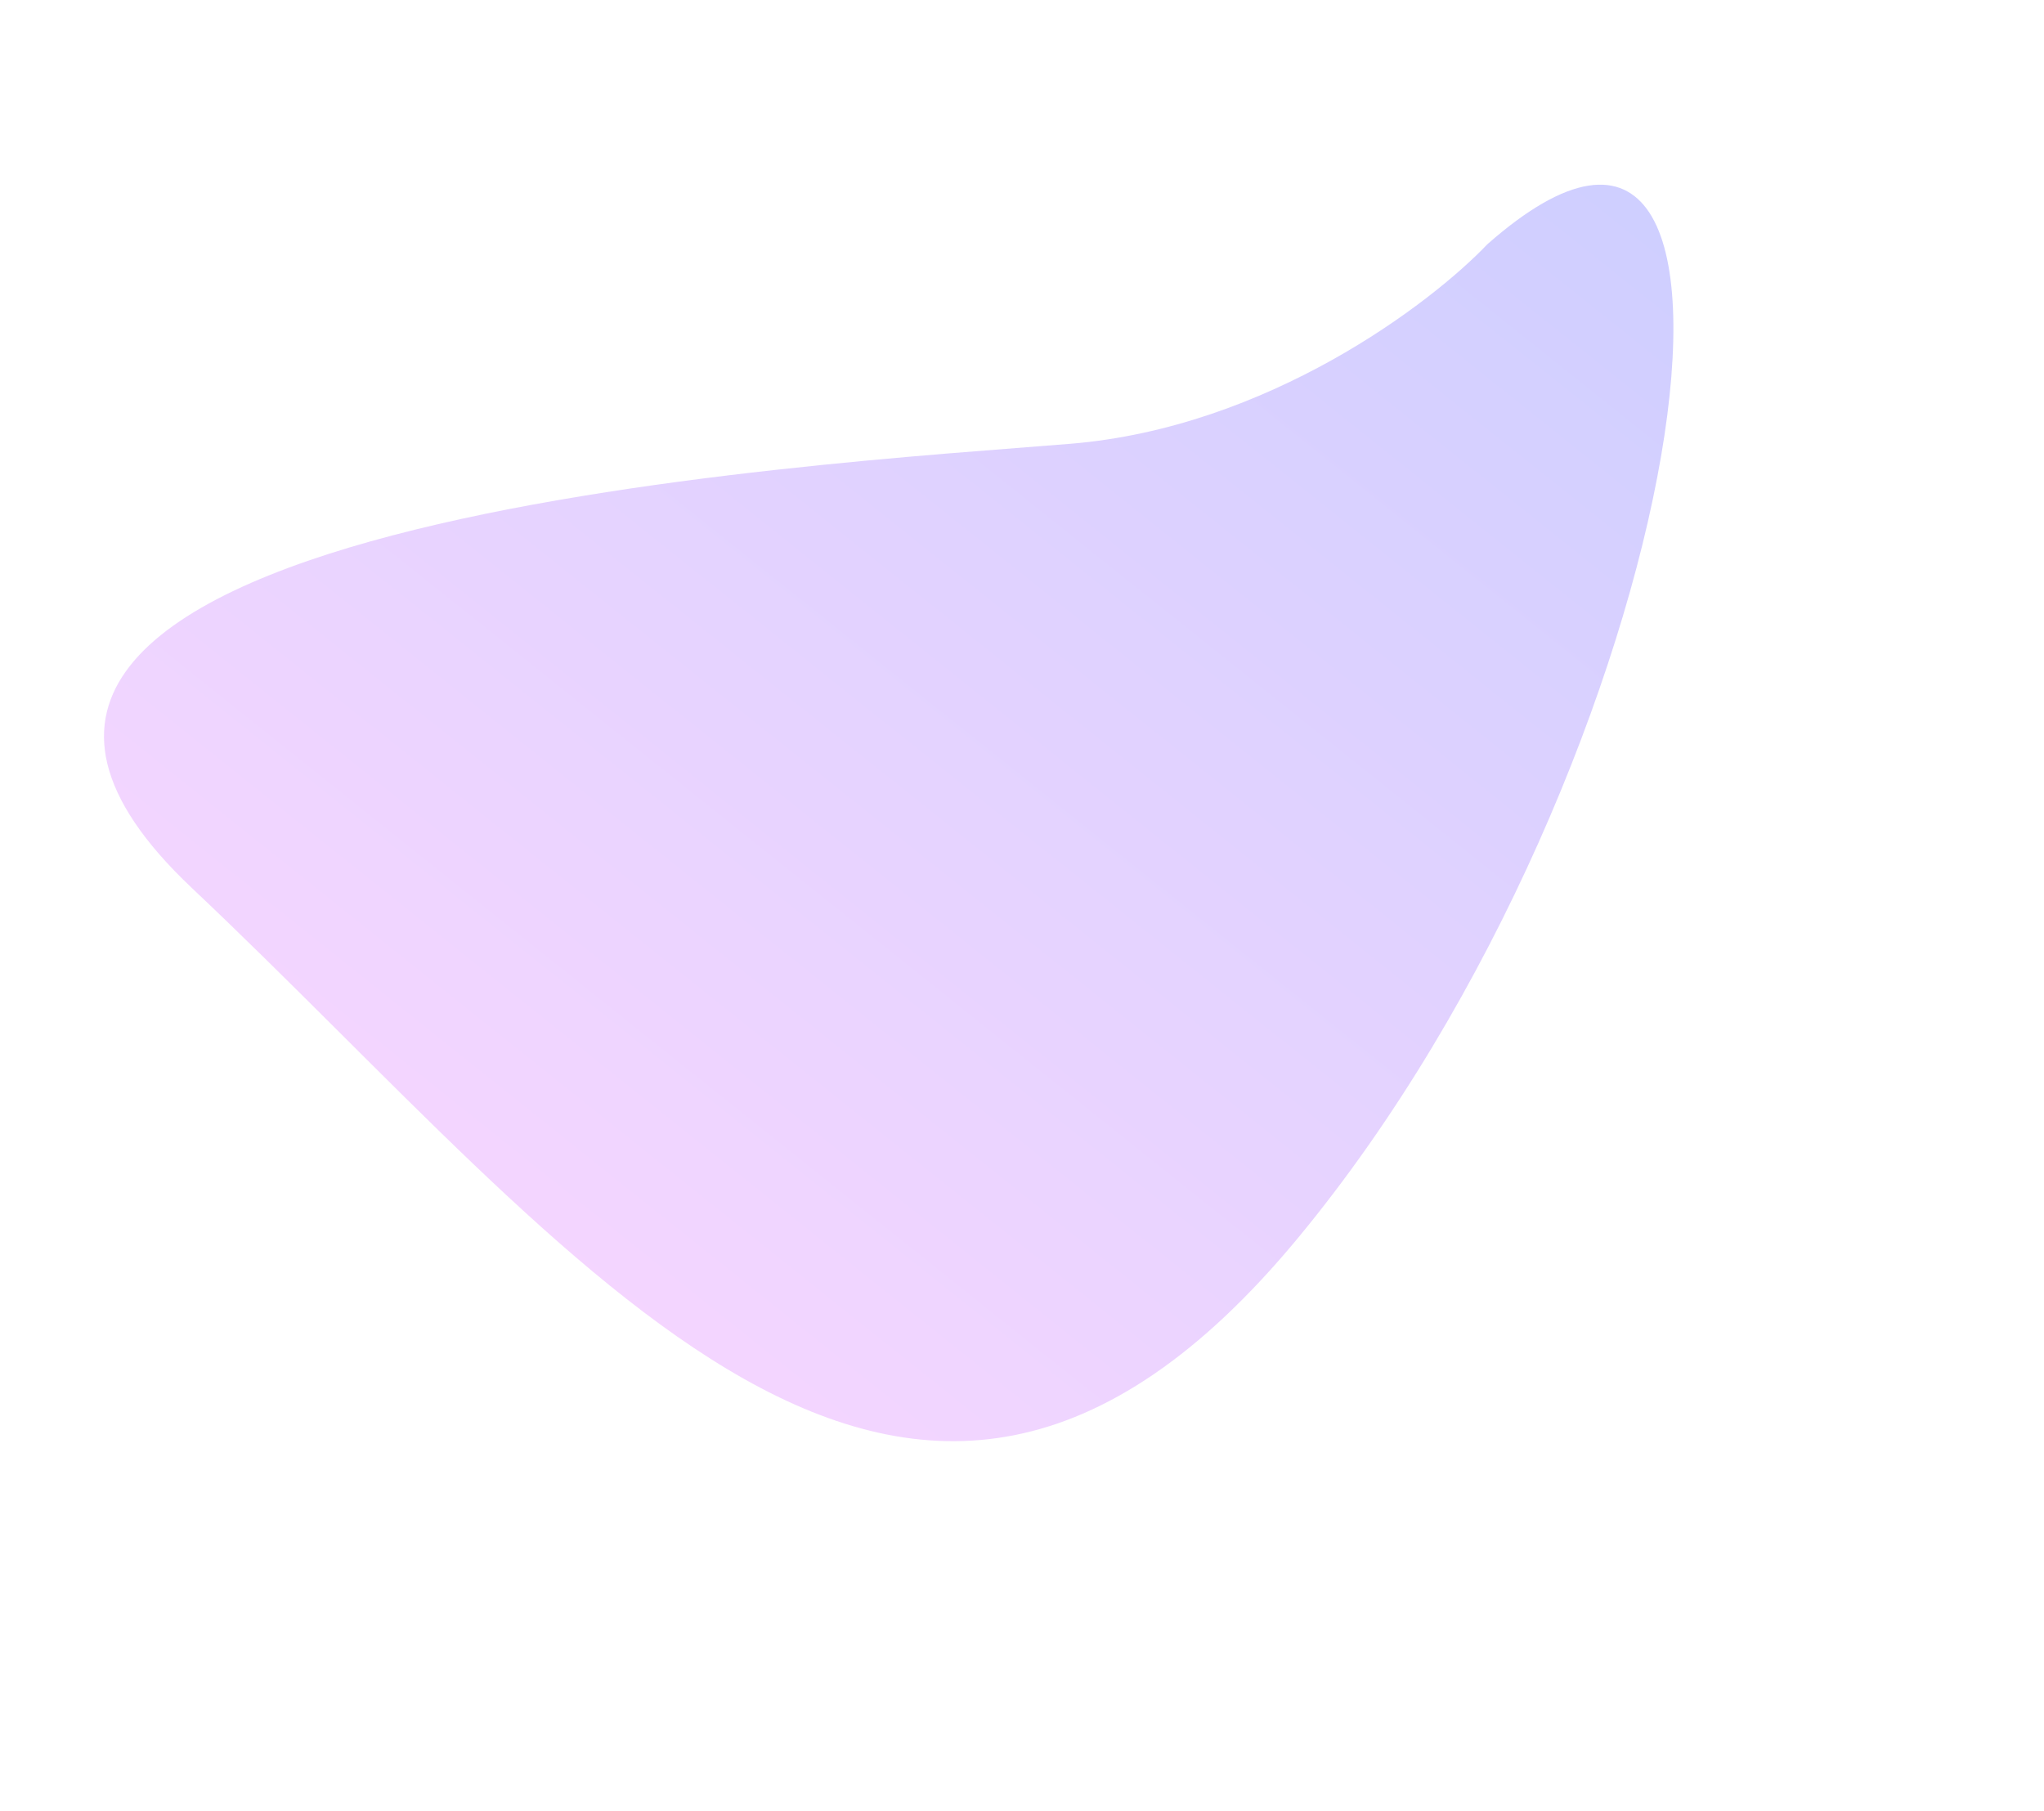 <svg width="1106" height="980" viewBox="0 0 1106 980" fill="none" xmlns="http://www.w3.org/2000/svg">
<g filter="url(#filter0_f_1406_3562)">
<path d="M579.388 240.11C685.892 231.275 774.054 164.456 804.822 132.151C979.701 -21.98 914.685 413.127 702.355 669.825C490.025 926.523 314.819 679.657 103.731 480.398C-107.357 281.138 446.257 251.153 579.388 240.11Z" fill="url(#paint0_linear_1406_3562)" fill-opacity="0.3"/>
</g>
<defs>
<filter id="filter0_f_1406_3562" x="-143.73" y="-100.07" width="1249.2" height="1079.88" filterUnits="userSpaceOnUse" color-interpolation-filters="sRGB">
<feFlood flood-opacity="0" result="BackgroundImageFix"/>
<feBlend mode="normal" in="SourceGraphic" in2="BackgroundImageFix" result="shape"/>
<feGaussianBlur stdDeviation="100" result="effect1_foregroundBlur_1406_3562"/>
</filter>
<linearGradient id="paint0_linear_1406_3562" x1="894.555" y1="41.189" x2="317.904" y2="762.775" gradientUnits="userSpaceOnUse">
<stop stop-color="#575EFF"/>
<stop offset="1" stop-color="#E478FF"/>
</linearGradient>
</defs>
</svg>
